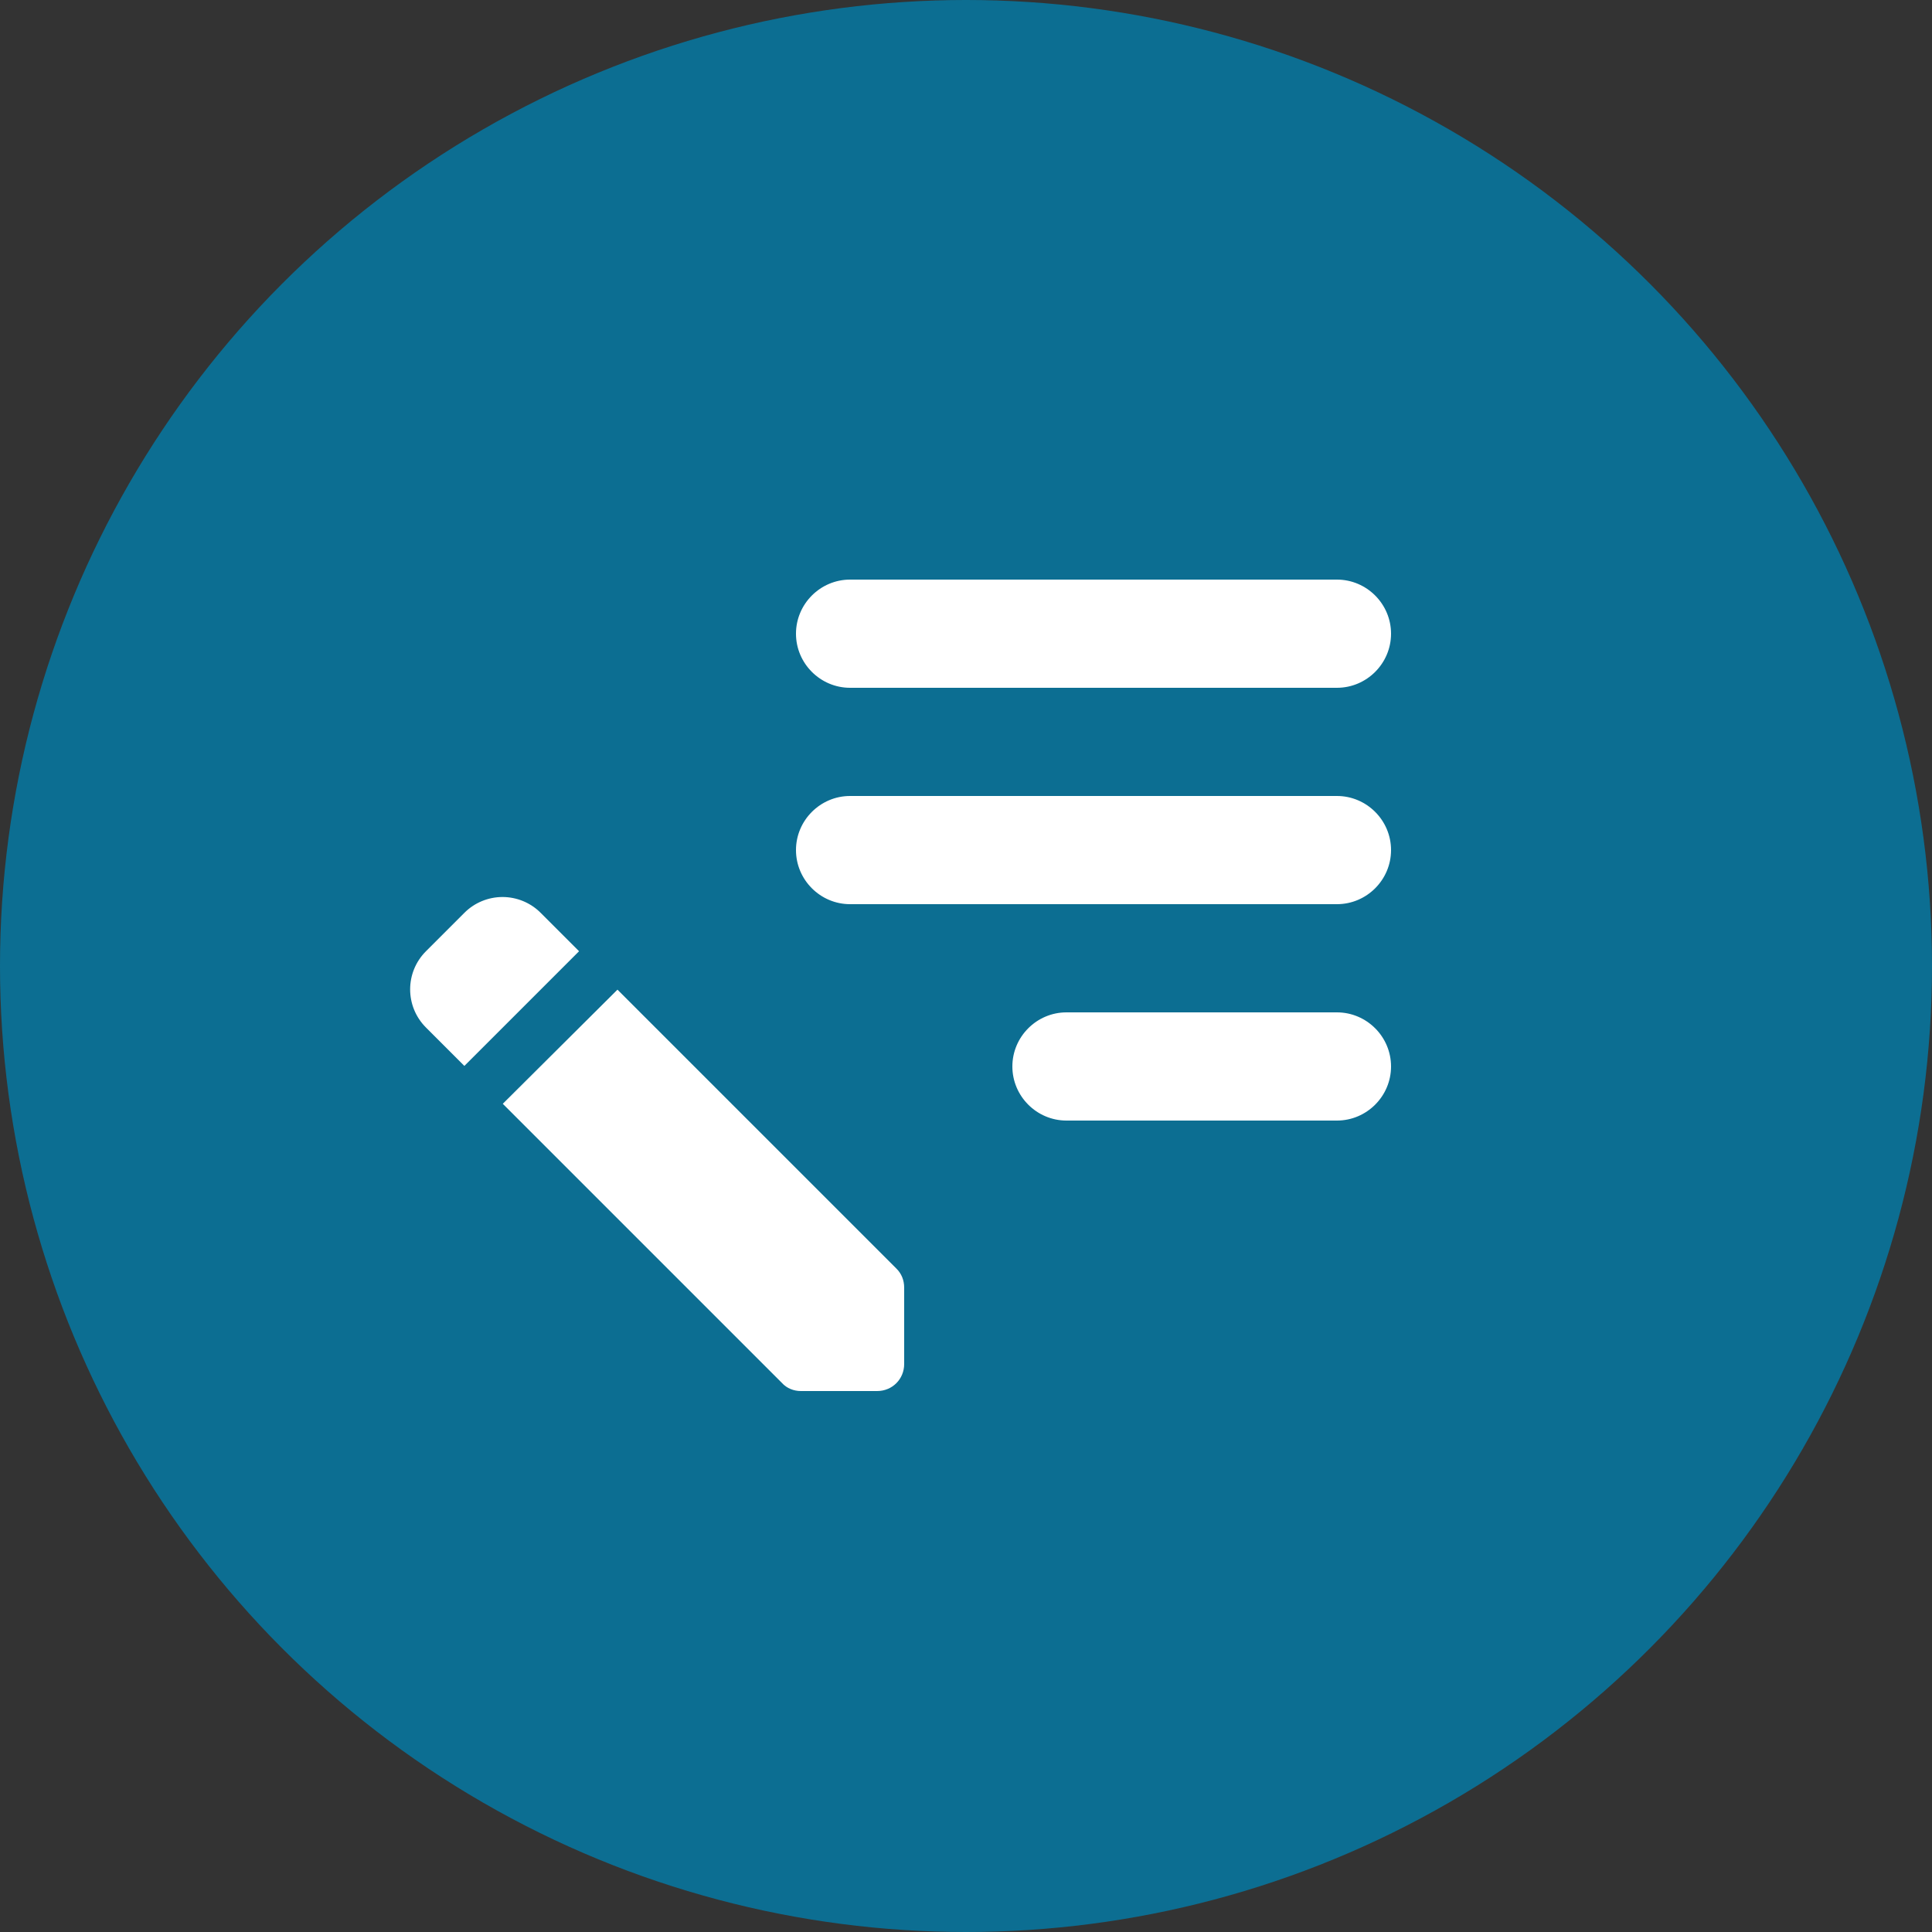 <svg width="100" height="100" viewBox="0 0 100 100" fill="none" xmlns="http://www.w3.org/2000/svg">
<rect x="0" y="0" width="100" height="100" fill="#333333" stroke="none"/>
<circle cx="50" cy="50" r="50" fill="#0C6E92"/>
<path d="M41.2 44C41.2 45.54 42.46 46.8 44 46.8H69.2C70.74 46.8 72 45.54 72 44C72 42.46 70.74 41.2 69.2 41.2H44C42.46 41.2 41.2 42.46 41.2 44ZM72 32.8C72 34.34 70.74 35.6 69.2 35.6H44C42.46 35.6 41.2 34.34 41.2 32.8C41.2 31.26 42.46 30 44 30L69.2 30C70.74 30 72 31.26 72 32.8ZM52.4 55.2C52.4 53.66 53.66 52.4 55.2 52.4H69.2C70.74 52.4 72 53.66 72 55.2C72 56.74 70.74 58 69.2 58H55.2C53.66 58 52.4 56.74 52.4 55.2ZM29.972 49.236L27.984 47.248C27.725 46.988 27.417 46.782 27.079 46.642C26.74 46.502 26.377 46.429 26.01 46.429C25.643 46.429 25.28 46.502 24.942 46.642C24.603 46.782 24.295 46.988 24.036 47.248L22.048 49.236C20.956 50.328 20.956 52.092 22.048 53.184L24.036 55.172L29.972 49.236ZM31.96 51.224L46.408 65.672C46.66 65.924 46.8 66.26 46.8 66.652V70.6C46.8 71.384 46.184 72 45.4 72H41.452C41.088 72 40.724 71.86 40.472 71.58L26.024 57.132L31.96 51.224Z" fill="white"/>
</svg>

